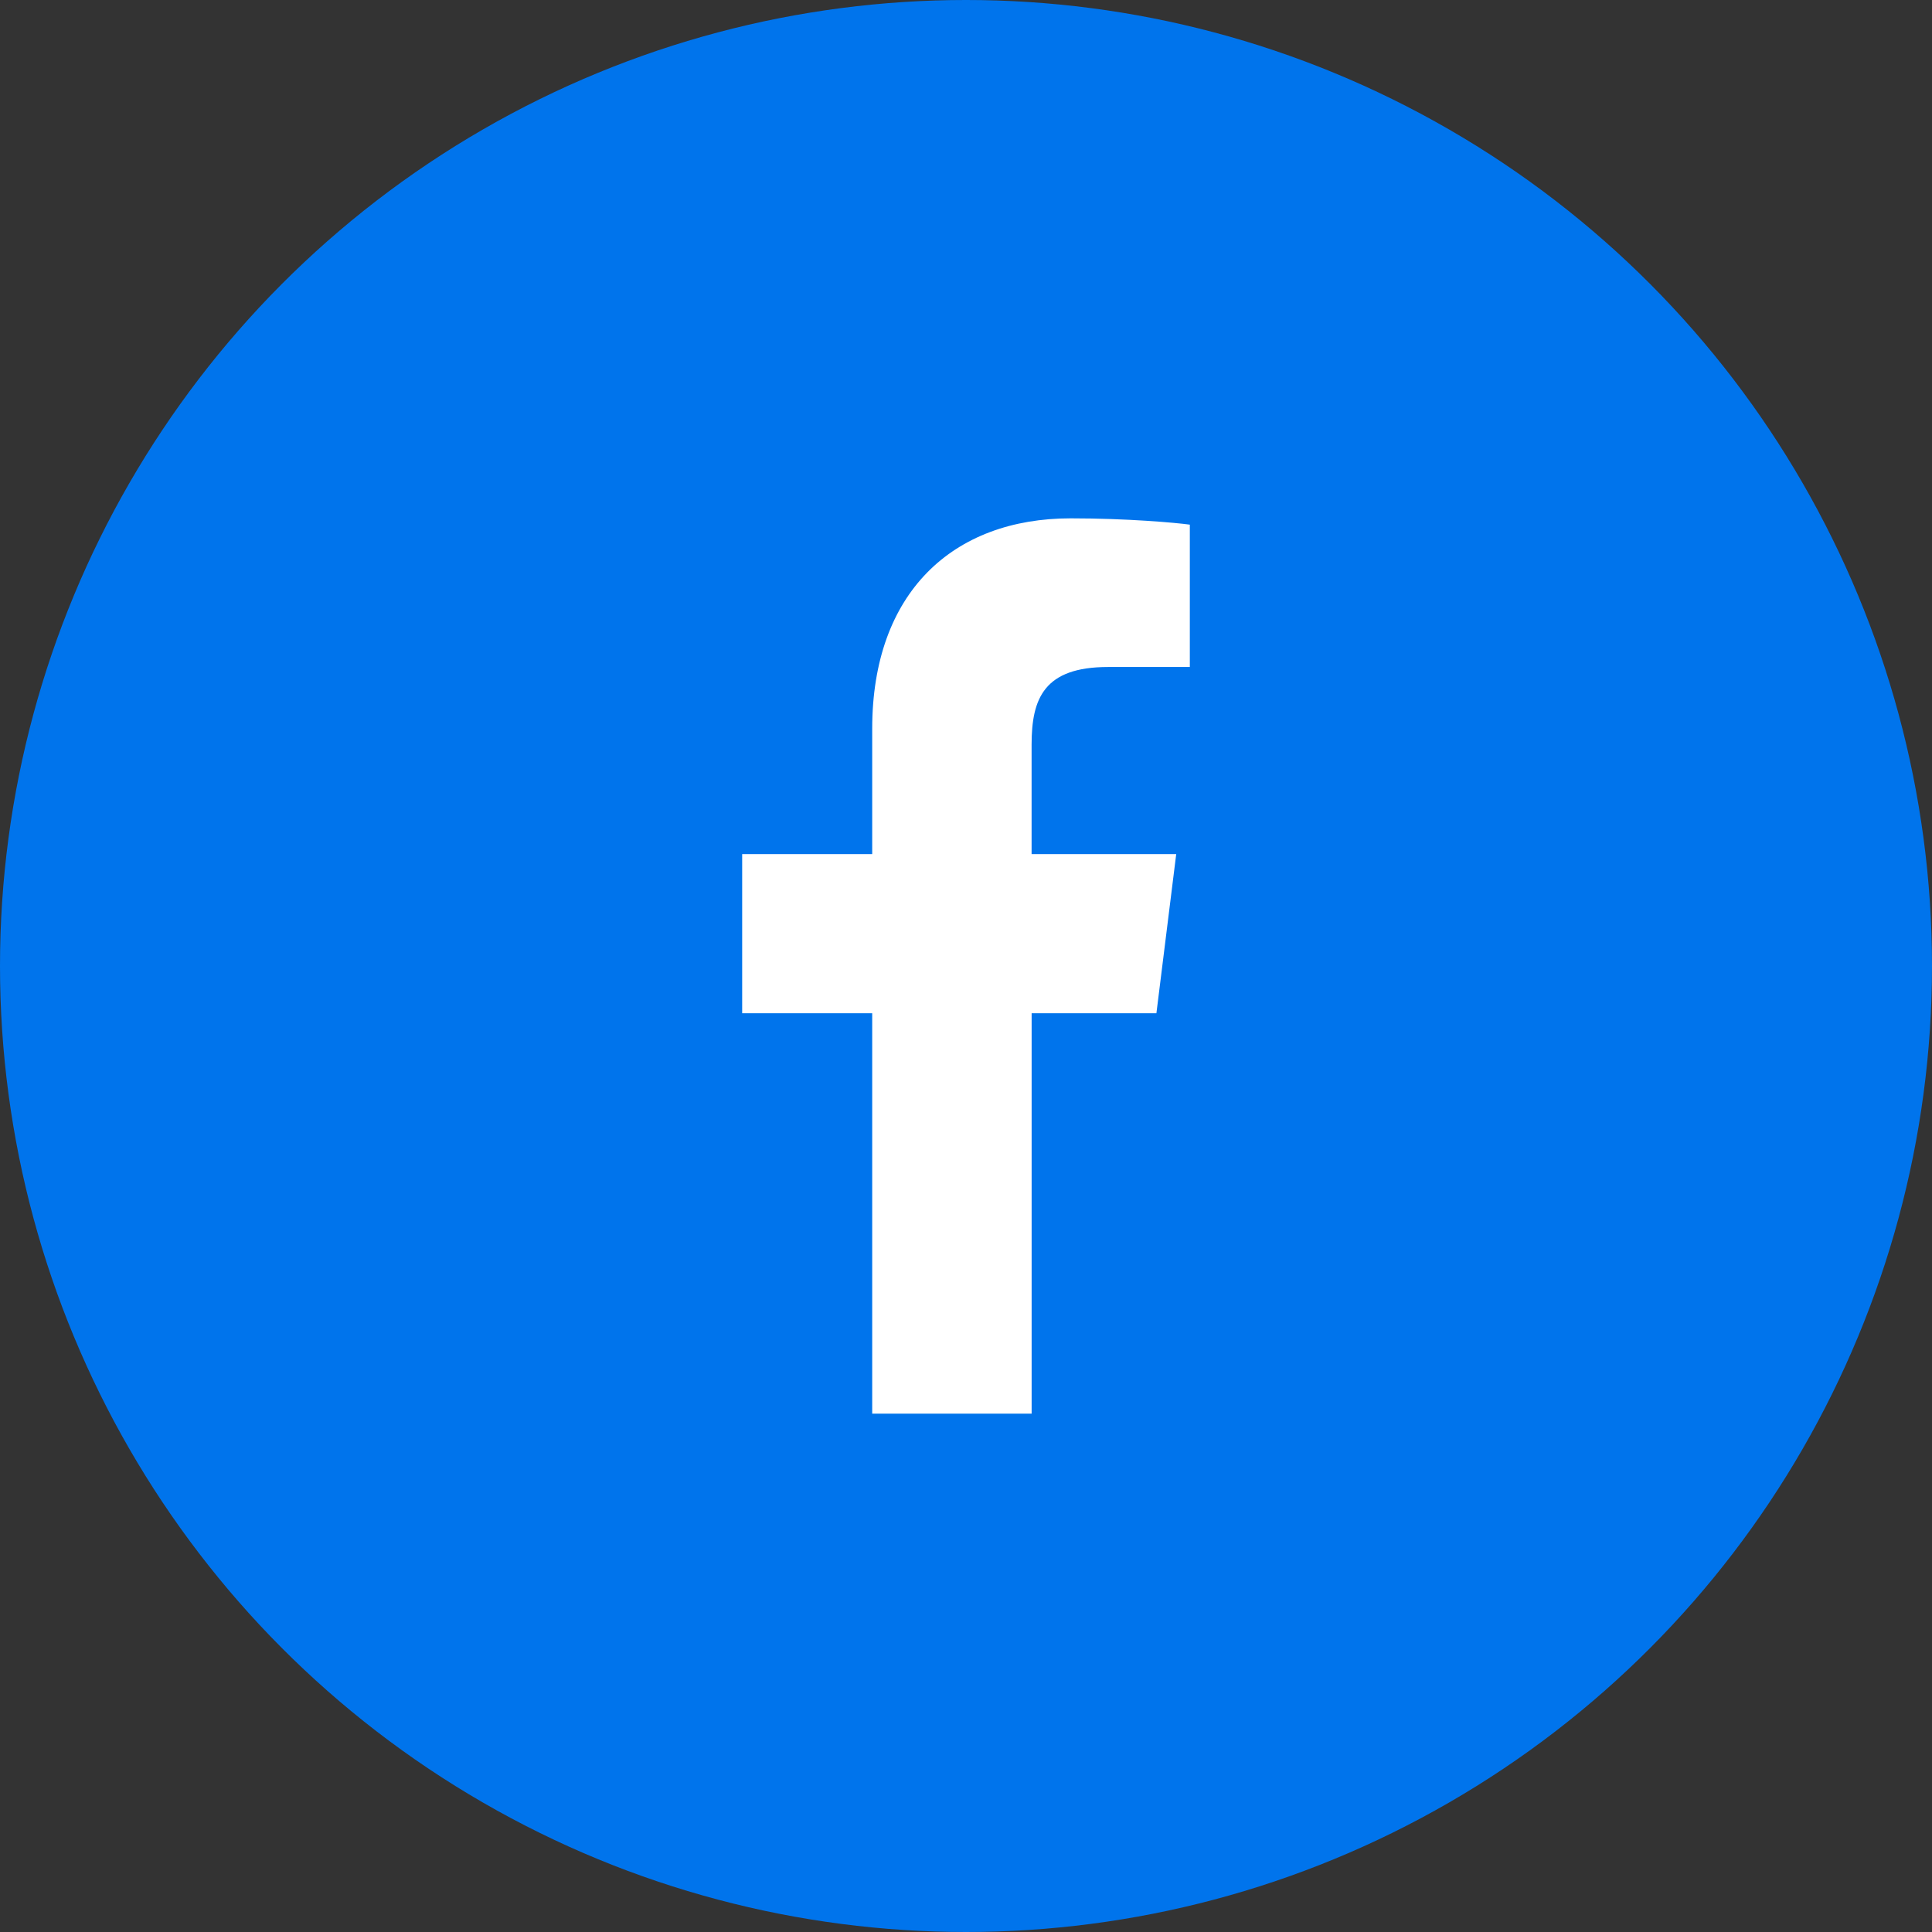 <?xml version="1.0" encoding="UTF-8"?> <svg xmlns="http://www.w3.org/2000/svg" width="328" height="328" viewBox="0 0 328 328" fill="none"><rect x="0" y="0" width="328" height="328" fill="#333333" stroke="none"/> <circle cx="164" cy="164" r="164" fill="#0074EC"></circle> <path d="M188.125 113.238H202V89.07C199.606 88.741 191.374 88 181.786 88C161.78 88 148.076 100.584 148.076 123.714V145H126V172.018H148.076V240H175.143V172.024H196.326L199.689 145.006H175.136V126.393C175.143 118.584 177.245 113.238 188.125 113.238V113.238Z" fill="white"></path> </svg> 